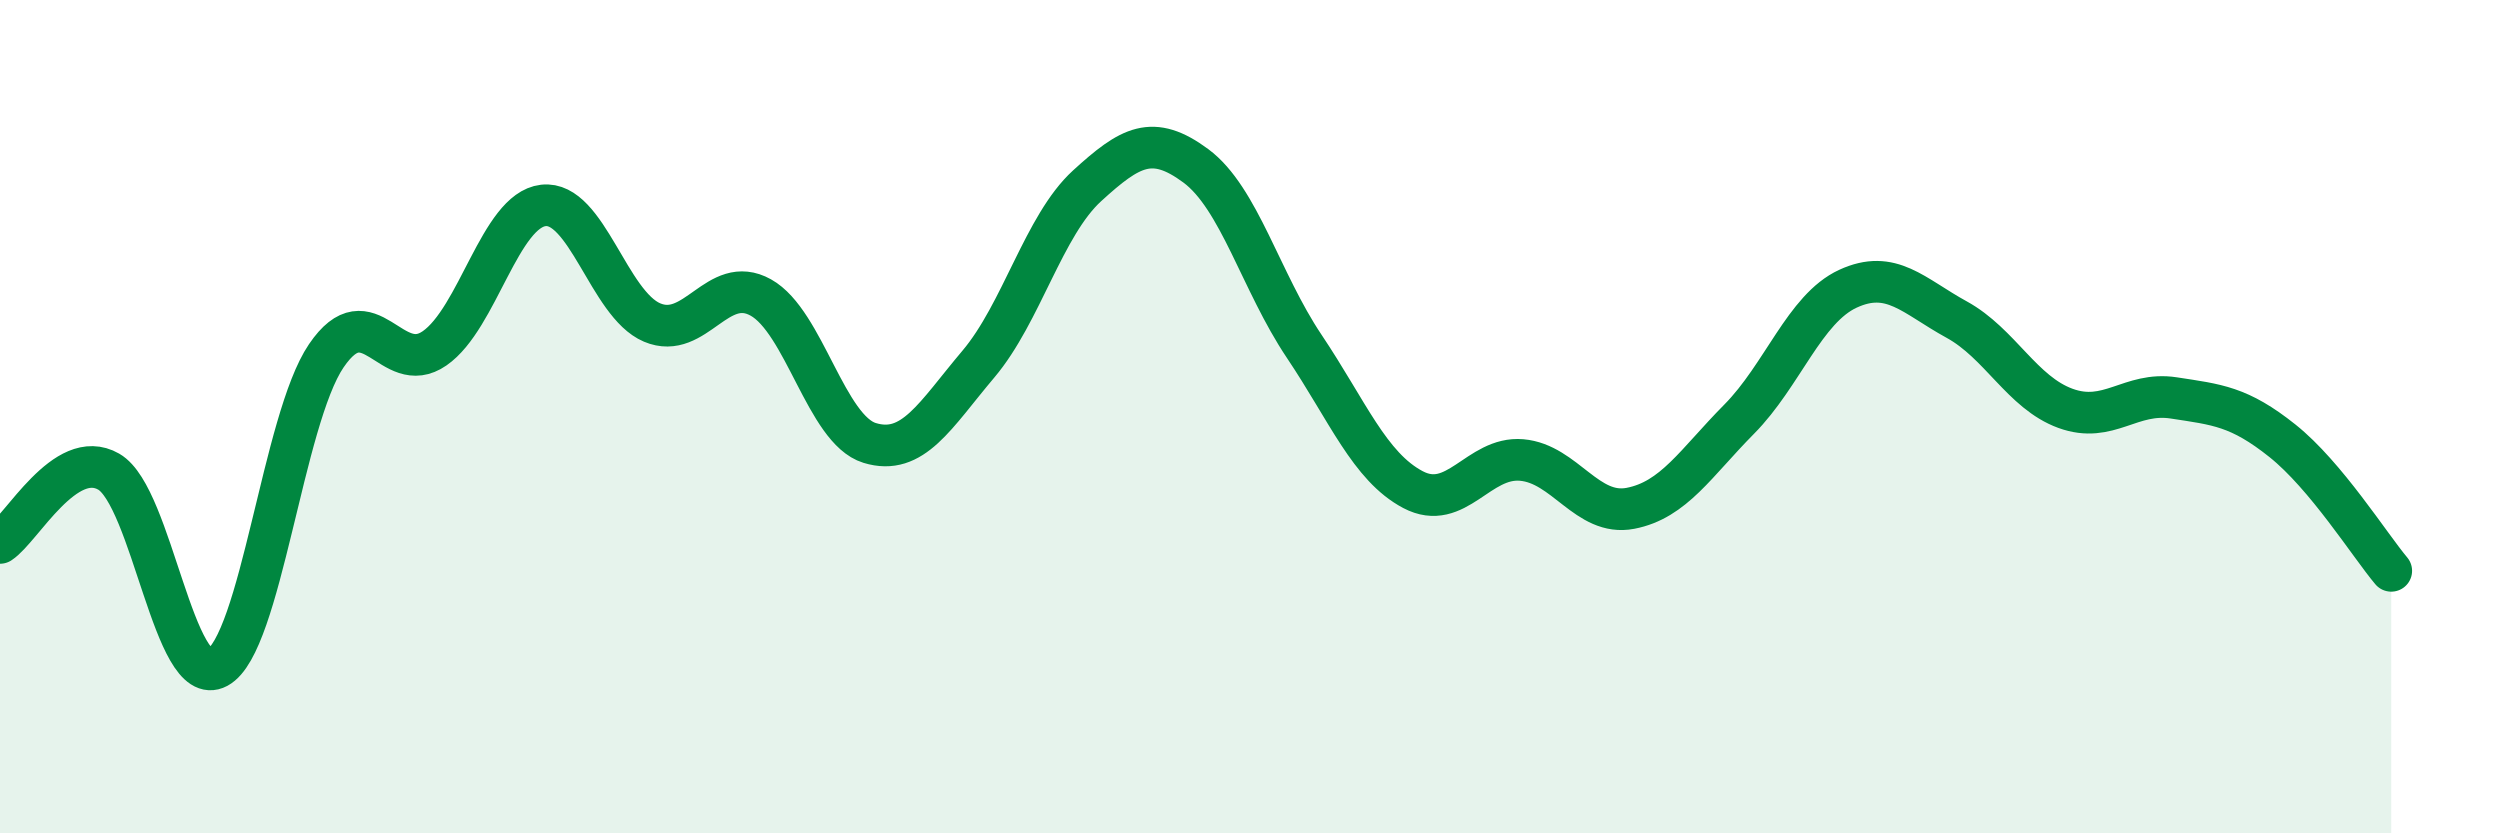 
    <svg width="60" height="20" viewBox="0 0 60 20" xmlns="http://www.w3.org/2000/svg">
      <path
        d="M 0,13.03 C 0.52,12.69 1.57,10.72 2.61,11.32 C 3.65,11.92 4.18,16.58 5.22,16.02 C 6.26,15.46 6.79,10.07 7.83,8.54 C 8.87,7.01 9.39,9.08 10.43,8.36 C 11.47,7.64 12,5.05 13.04,4.93 C 14.08,4.81 14.61,7.3 15.65,7.74 C 16.69,8.18 17.22,6.56 18.26,7.14 C 19.3,7.72 19.83,10.31 20.87,10.63 C 21.91,10.95 22.44,9.97 23.48,8.74 C 24.52,7.51 25.05,5.41 26.09,4.46 C 27.13,3.51 27.66,3.21 28.7,3.98 C 29.74,4.75 30.26,6.76 31.3,8.31 C 32.34,9.86 32.87,11.2 33.91,11.75 C 34.95,12.3 35.48,10.95 36.52,11.04 C 37.56,11.13 38.09,12.4 39.13,12.2 C 40.17,12 40.7,11.11 41.74,10.06 C 42.78,9.01 43.31,7.41 44.35,6.93 C 45.39,6.45 45.92,7.1 46.96,7.67 C 48,8.24 48.53,9.42 49.57,9.8 C 50.61,10.18 51.13,9.39 52.17,9.55 C 53.21,9.71 53.74,9.75 54.78,10.58 C 55.82,11.41 56.87,13.08 57.39,13.7L57.39 20L0 20Z"
        fill="#008740"
        opacity="0.1"
        stroke-linecap="round"
        stroke-linejoin="round"
      />
      <path
        d="M 0,13.03 C 0.52,12.69 1.57,10.72 2.61,11.32 C 3.65,11.92 4.18,16.58 5.22,16.02 C 6.26,15.46 6.79,10.07 7.83,8.54 C 8.87,7.01 9.39,9.08 10.43,8.36 C 11.47,7.64 12,5.05 13.04,4.93 C 14.08,4.81 14.61,7.3 15.65,7.74 C 16.69,8.18 17.22,6.56 18.26,7.14 C 19.3,7.72 19.83,10.31 20.87,10.63 C 21.91,10.95 22.44,9.97 23.48,8.74 C 24.52,7.51 25.05,5.41 26.09,4.46 C 27.13,3.51 27.66,3.21 28.7,3.98 C 29.74,4.75 30.26,6.76 31.3,8.31 C 32.34,9.86 32.87,11.2 33.91,11.75 C 34.95,12.3 35.48,10.95 36.52,11.04 C 37.56,11.13 38.09,12.4 39.13,12.2 C 40.17,12 40.7,11.11 41.74,10.06 C 42.78,9.01 43.31,7.41 44.35,6.93 C 45.39,6.45 45.92,7.1 46.96,7.67 C 48,8.24 48.53,9.42 49.57,9.8 C 50.61,10.18 51.13,9.39 52.17,9.55 C 53.21,9.71 53.74,9.75 54.78,10.58 C 55.82,11.41 56.87,13.08 57.39,13.7"
        stroke="#008740"
        stroke-width="1"
        fill="none"
        stroke-linecap="round"
        stroke-linejoin="round"
      />
    </svg>
  